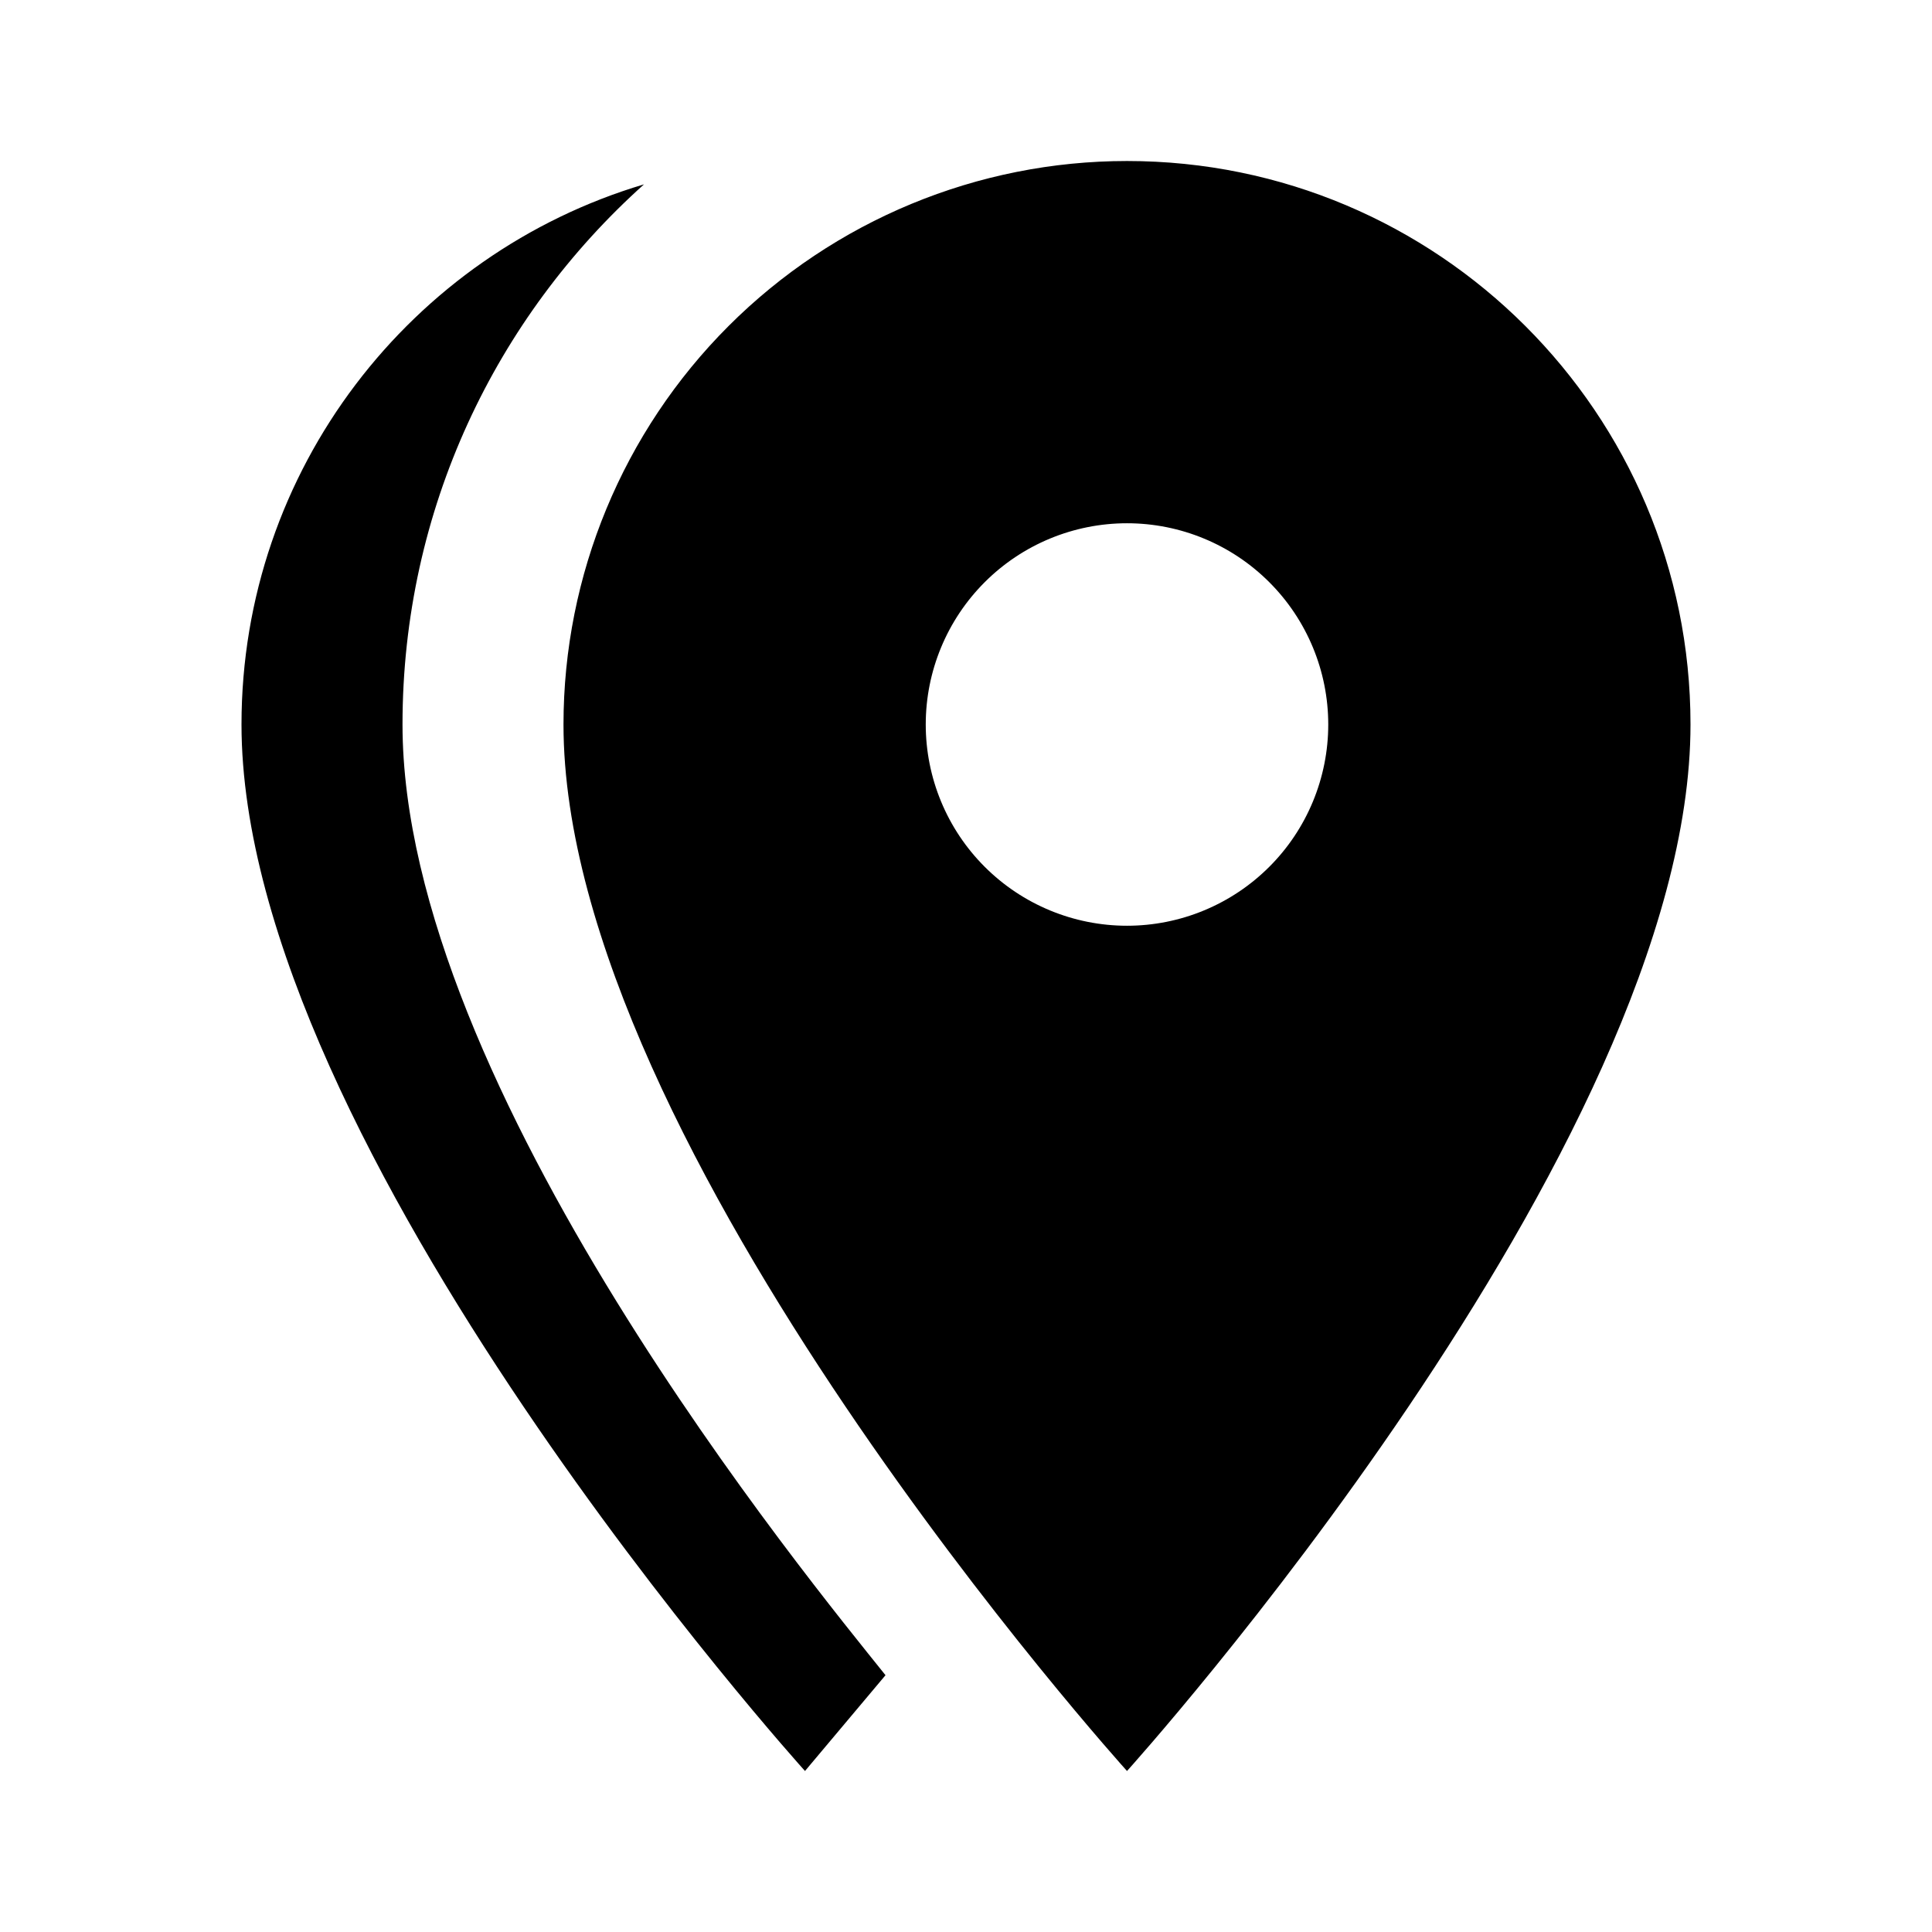 <?xml version="1.0" encoding="UTF-8"?> <svg xmlns="http://www.w3.org/2000/svg" width="86" height="86" viewBox="0 0 86 86" fill="none"> <path d="M50.167 41.208C51.343 41.208 52.508 40.977 53.595 40.526C54.682 40.076 55.669 39.416 56.501 38.584C57.333 37.753 57.993 36.765 58.443 35.678C58.893 34.591 59.125 33.426 59.125 32.25C59.125 29.874 58.181 27.596 56.501 25.916C54.821 24.235 52.543 23.292 50.167 23.292C47.791 23.292 45.512 24.235 43.832 25.916C42.152 27.596 41.208 29.874 41.208 32.25C41.208 33.426 41.44 34.591 41.89 35.678C42.34 36.765 43 37.753 43.832 38.584C45.512 40.264 47.791 41.208 50.167 41.208ZM50.167 7.167C63.998 7.167 75.25 18.383 75.25 32.25C75.25 51.062 50.167 78.833 50.167 78.833C50.167 78.833 25.083 51.062 25.083 32.25C25.083 25.597 27.726 19.217 32.43 14.513C37.134 9.809 43.514 7.167 50.167 7.167ZM17.917 32.25C17.917 48.375 36.12 70.448 39.417 74.569L35.833 78.833C35.833 78.833 10.75 51.062 10.75 32.25C10.75 20.891 18.311 11.287 28.667 8.206C22.073 14.118 17.917 22.683 17.917 32.25Z" fill="black"></path> </svg> 